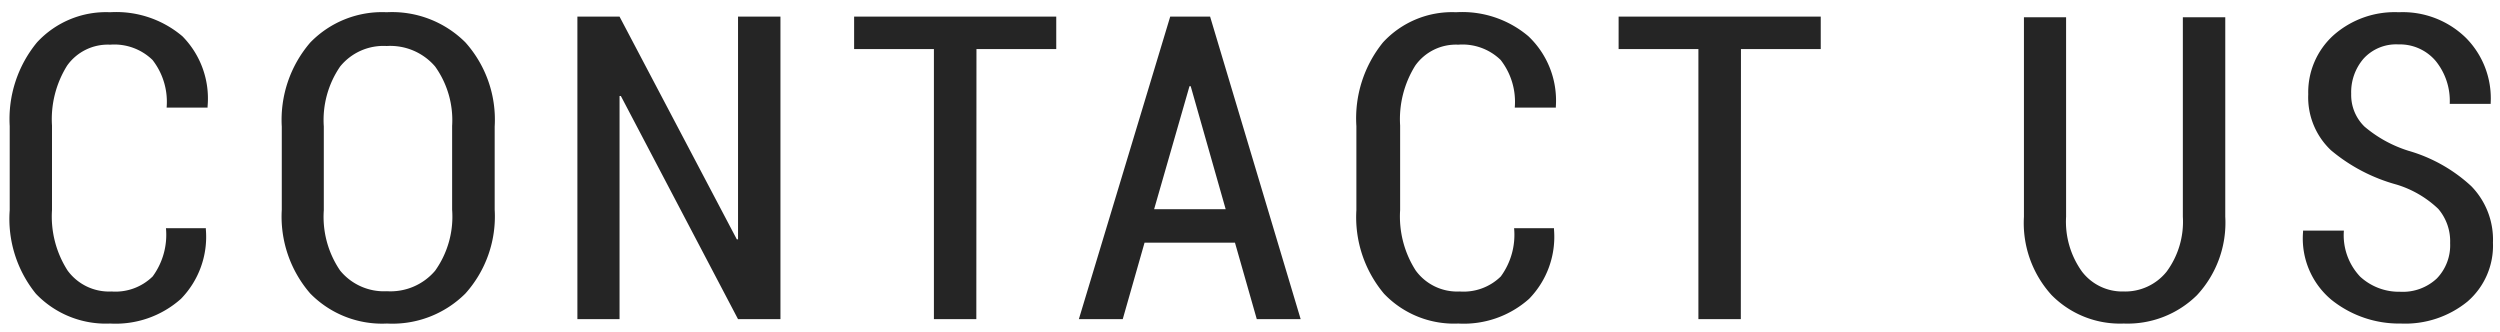 <svg id="contactus" data-name="contact" xmlns="http://www.w3.org/2000/svg" width="188" height="25" viewBox="0 0 188 25"><defs><style>.cls-1{fill:#252525;}</style></defs><title>a</title><path class="cls-1" d="M184.22,7.81a4.76,4.76,0,0,0-1.06-3.23,3.53,3.53,0,0,0-2.8-1.24,3.31,3.31,0,0,0-2.62,1.07,3.86,3.86,0,0,0-.93,2.65,3.31,3.31,0,0,0,1,2.46,9.49,9.49,0,0,0,3.31,1.82A11.71,11.71,0,0,1,185.84,14a5.75,5.75,0,0,1,1.63,4.25,5.55,5.55,0,0,1-1.92,4.43,7.41,7.41,0,0,1-5,1.65,8.13,8.13,0,0,1-5.22-1.78,6,6,0,0,1-2.14-5.11l0-.1h3.07a4.53,4.53,0,0,0,1.22,3.46,4.3,4.3,0,0,0,3,1.14,3.74,3.74,0,0,0,2.77-1,3.59,3.59,0,0,0,1-2.66,3.75,3.75,0,0,0-.89-2.57,7.84,7.84,0,0,0-3.14-1.83,13,13,0,0,1-4.93-2.58,5.47,5.47,0,0,1-1.71-4.21,5.78,5.78,0,0,1,1.89-4.43A6.94,6.94,0,0,1,180.39.92a6.79,6.79,0,0,1,5.06,1.94,6.45,6.45,0,0,1,1.85,4.86l0,.09ZM159.7,24.33a7.22,7.22,0,0,1-5.42-2.14,8.05,8.05,0,0,1-2.08-5.89v-15h3.17V16.3a6.43,6.43,0,0,0,1.2,4.13,3.82,3.82,0,0,0,3.13,1.49,4,4,0,0,0,3.22-1.48,6.31,6.31,0,0,0,1.23-4.14v-15h3.19V16.3a8,8,0,0,1-2.13,5.9A7.43,7.43,0,0,1,159.7,24.33ZM130.91,24h-3.19V3.69h-6V1.25h15.2V3.69h-6Zm-17-15.91a5.12,5.12,0,0,0-1.06-3.58,4.12,4.12,0,0,0-3.19-1.15,3.75,3.75,0,0,0-3.23,1.57,7.6,7.6,0,0,0-1.14,4.51V15.8a7.52,7.52,0,0,0,1.17,4.54,3.86,3.86,0,0,0,3.31,1.58,4,4,0,0,0,3.09-1.13,5.3,5.3,0,0,0,1-3.63h3l0,.09a6.68,6.68,0,0,1-1.87,5.22,7.38,7.38,0,0,1-5.33,1.86,7.27,7.27,0,0,1-5.58-2.24,8.94,8.94,0,0,1-2.08-6.29V9.48a9.07,9.07,0,0,1,2-6.29,7.06,7.06,0,0,1,5.5-2.27,7.69,7.69,0,0,1,5.44,1.81A6.66,6.66,0,0,1,117,8l0,.09ZM92.87,18.25h-6.8L84.43,24h-3.3L88,1.25H91L97.81,24h-3.3ZM89.54,6.48h-.09l-2.66,9.25h5.38ZM73.42,24H70.23V3.69h-6V1.25h15.2V3.69h-6ZM46.69,7.22l-.1,0V24H43.42V1.25h3.17L55.41,18h.09V1.25h3.19V24H55.5ZM29.1,24.33a7.56,7.56,0,0,1-5.77-2.26,8.82,8.82,0,0,1-2.14-6.3V9.52A8.91,8.91,0,0,1,23.33,3.2,7.52,7.52,0,0,1,29.08.92,7.8,7.8,0,0,1,35,3.19a8.72,8.72,0,0,1,2.2,6.33v6.25A8.67,8.67,0,0,1,35,22.07,7.77,7.77,0,0,1,29.1,24.33ZM34,9.47A6.93,6.93,0,0,0,32.72,5a4.44,4.44,0,0,0-3.64-1.54A4.19,4.19,0,0,0,25.58,5a7.11,7.11,0,0,0-1.23,4.51v6.3a7.16,7.16,0,0,0,1.23,4.54,4.26,4.26,0,0,0,3.52,1.55,4.4,4.4,0,0,0,3.62-1.54A7,7,0,0,0,34,15.77ZM12.53,8.09a5.12,5.12,0,0,0-1.06-3.58A4.12,4.12,0,0,0,8.28,3.36,3.75,3.75,0,0,0,5.05,4.93,7.6,7.6,0,0,0,3.91,9.44V15.8a7.52,7.52,0,0,0,1.17,4.54,3.86,3.86,0,0,0,3.31,1.58,4,4,0,0,0,3.09-1.13,5.3,5.3,0,0,0,1-3.63h3l0,.09a6.68,6.68,0,0,1-1.87,5.22,7.38,7.38,0,0,1-5.33,1.86,7.27,7.27,0,0,1-5.58-2.24A8.94,8.94,0,0,1,.73,15.8V9.48A9.07,9.07,0,0,1,2.78,3.19,7.06,7.06,0,0,1,8.28.92a7.69,7.69,0,0,1,5.44,1.81A6.66,6.66,0,0,1,15.61,8l0,.09Z"/></svg>